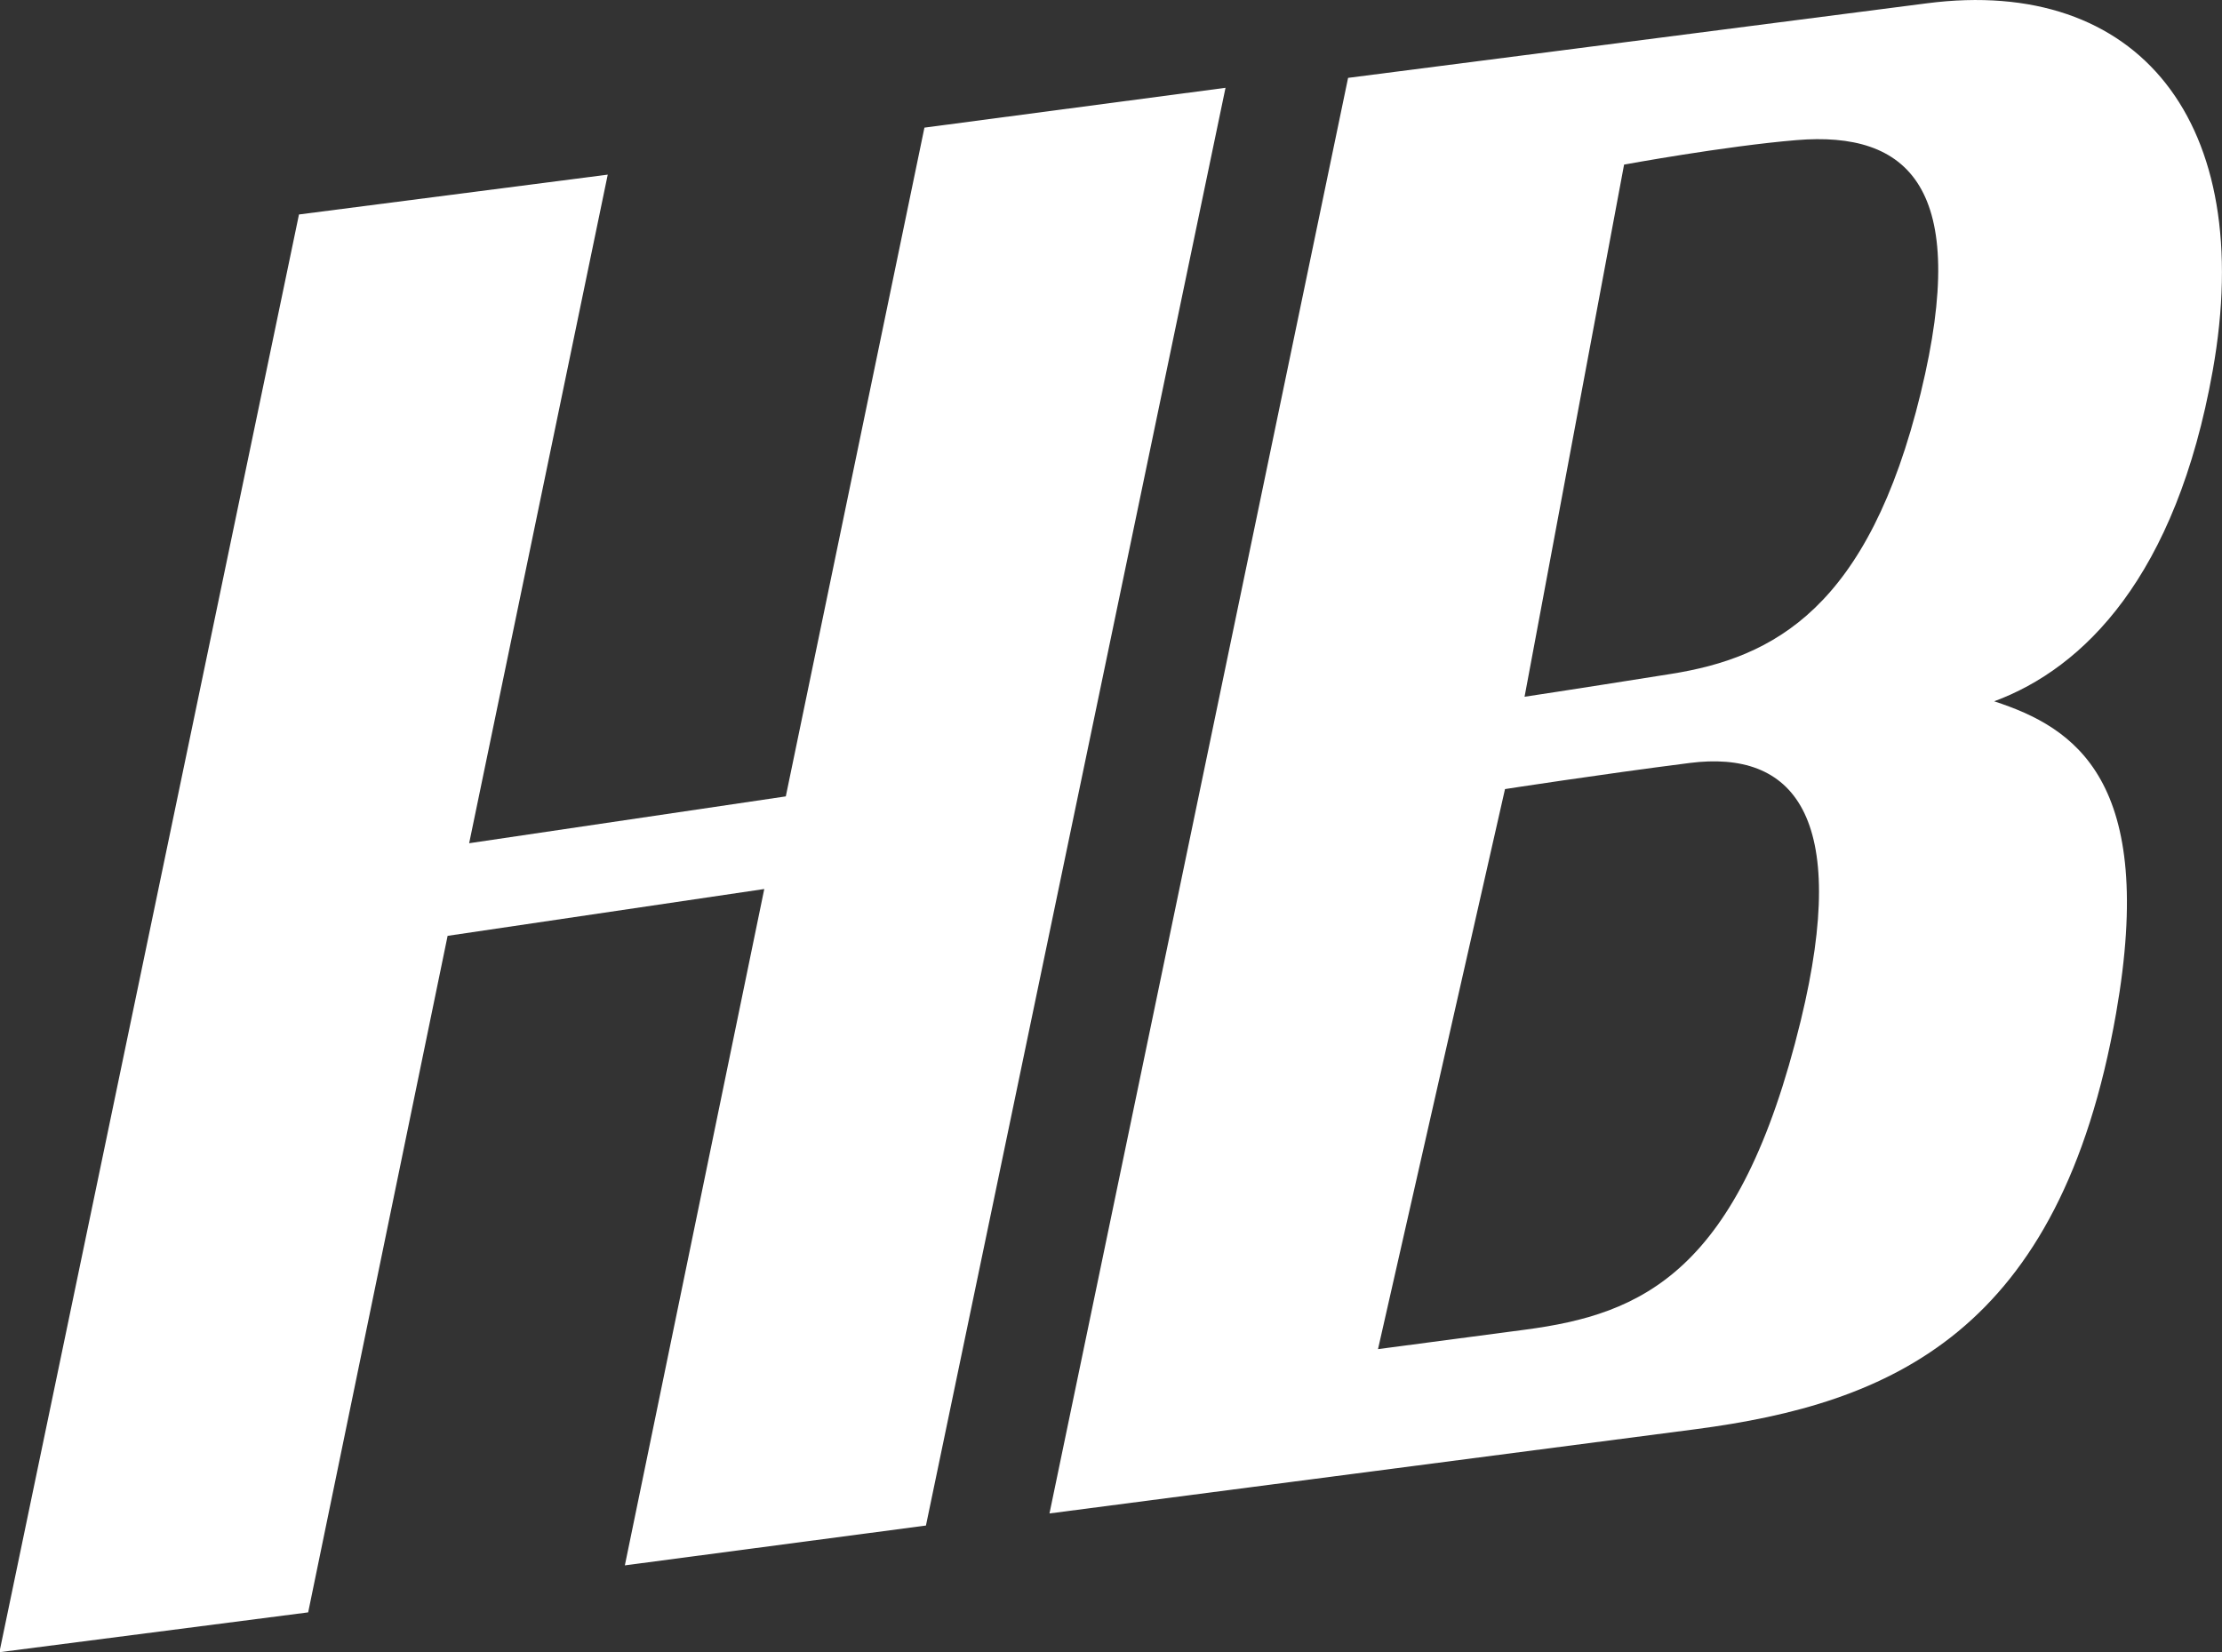 <?xml version="1.0" encoding="UTF-8" standalone="no"?>
<!-- Created with Inkscape (http://www.inkscape.org/) -->

<svg
   width="70.333mm"
   height="52.303mm"
   viewBox="0 0 70.333 52.303"
   version="1.1"
   id="svg1032"
   xmlns="http://www.w3.org/2000/svg"
   xmlns:svg="http://www.w3.org/2000/svg">
  <rect x="0" y="0" width="70.333" height="52.303" fill="#333333" stroke="none"/>
  <defs
     id="defs1029" />
  <g
     id="layer1"
     transform="translate(-67.923,-39.598)">
    <g
       id="g30"
       transform="matrix(0.353,0,0,-0.353,97.232,87.894)">
      <path
         d="m 0,0 26.862,128.942 -26.998,-3.573 -12.43,-59.976 -28.394,-4.201 12.427,59.962 -27.686,-3.573 -26.862,-128.941 27.686,3.572 12.504,60.674 28.394,4.2 -12.501,-60.658 z"
         style="fill:#ffffff;fill-opacity:1;fill-rule:nonzero;stroke:none"
         id="path32" />
    </g>
    <path
       d="m 128.725,52.02 c -1.662,6.84 -4.661,8.397 -7.909,8.913 -3.247,0.516 -4.636,0.723 -4.636,0.723 l 3.15,-16.847 c 0,0 3.187,-0.586 5.452,-0.775 3.545,-0.295 5.52,1.492 3.942,7.986 m -3.803,19.895 c -1.939,7.978 -5.019,9.288 -8.721,9.778 l -4.659,0.616 4.02,-17.73 c 0,0 3.027,-0.468 5.848,-0.827 3.249,-0.413 5.102,1.623 3.512,8.163 m 13.041,-20.581 c 1.404,-7.875 -2.349,-12.498 -9.045,-11.632 -6.695,0.866 -18.323,2.361 -18.323,2.361 l -9.452,45.448 20.445,-2.666 c 6.203,-0.813 11.544,-3.063 13.316,-13.165 1.296,-7.385 -1.308,-9.048 -3.859,-9.88 2.834,-1.047 5.756,-3.949 6.918,-10.467"
       style="fill:#ffffff;fill-opacity:1;fill-rule:nonzero;stroke:none;stroke-width:0.353"
       id="path44" />
  </g>
</svg>
